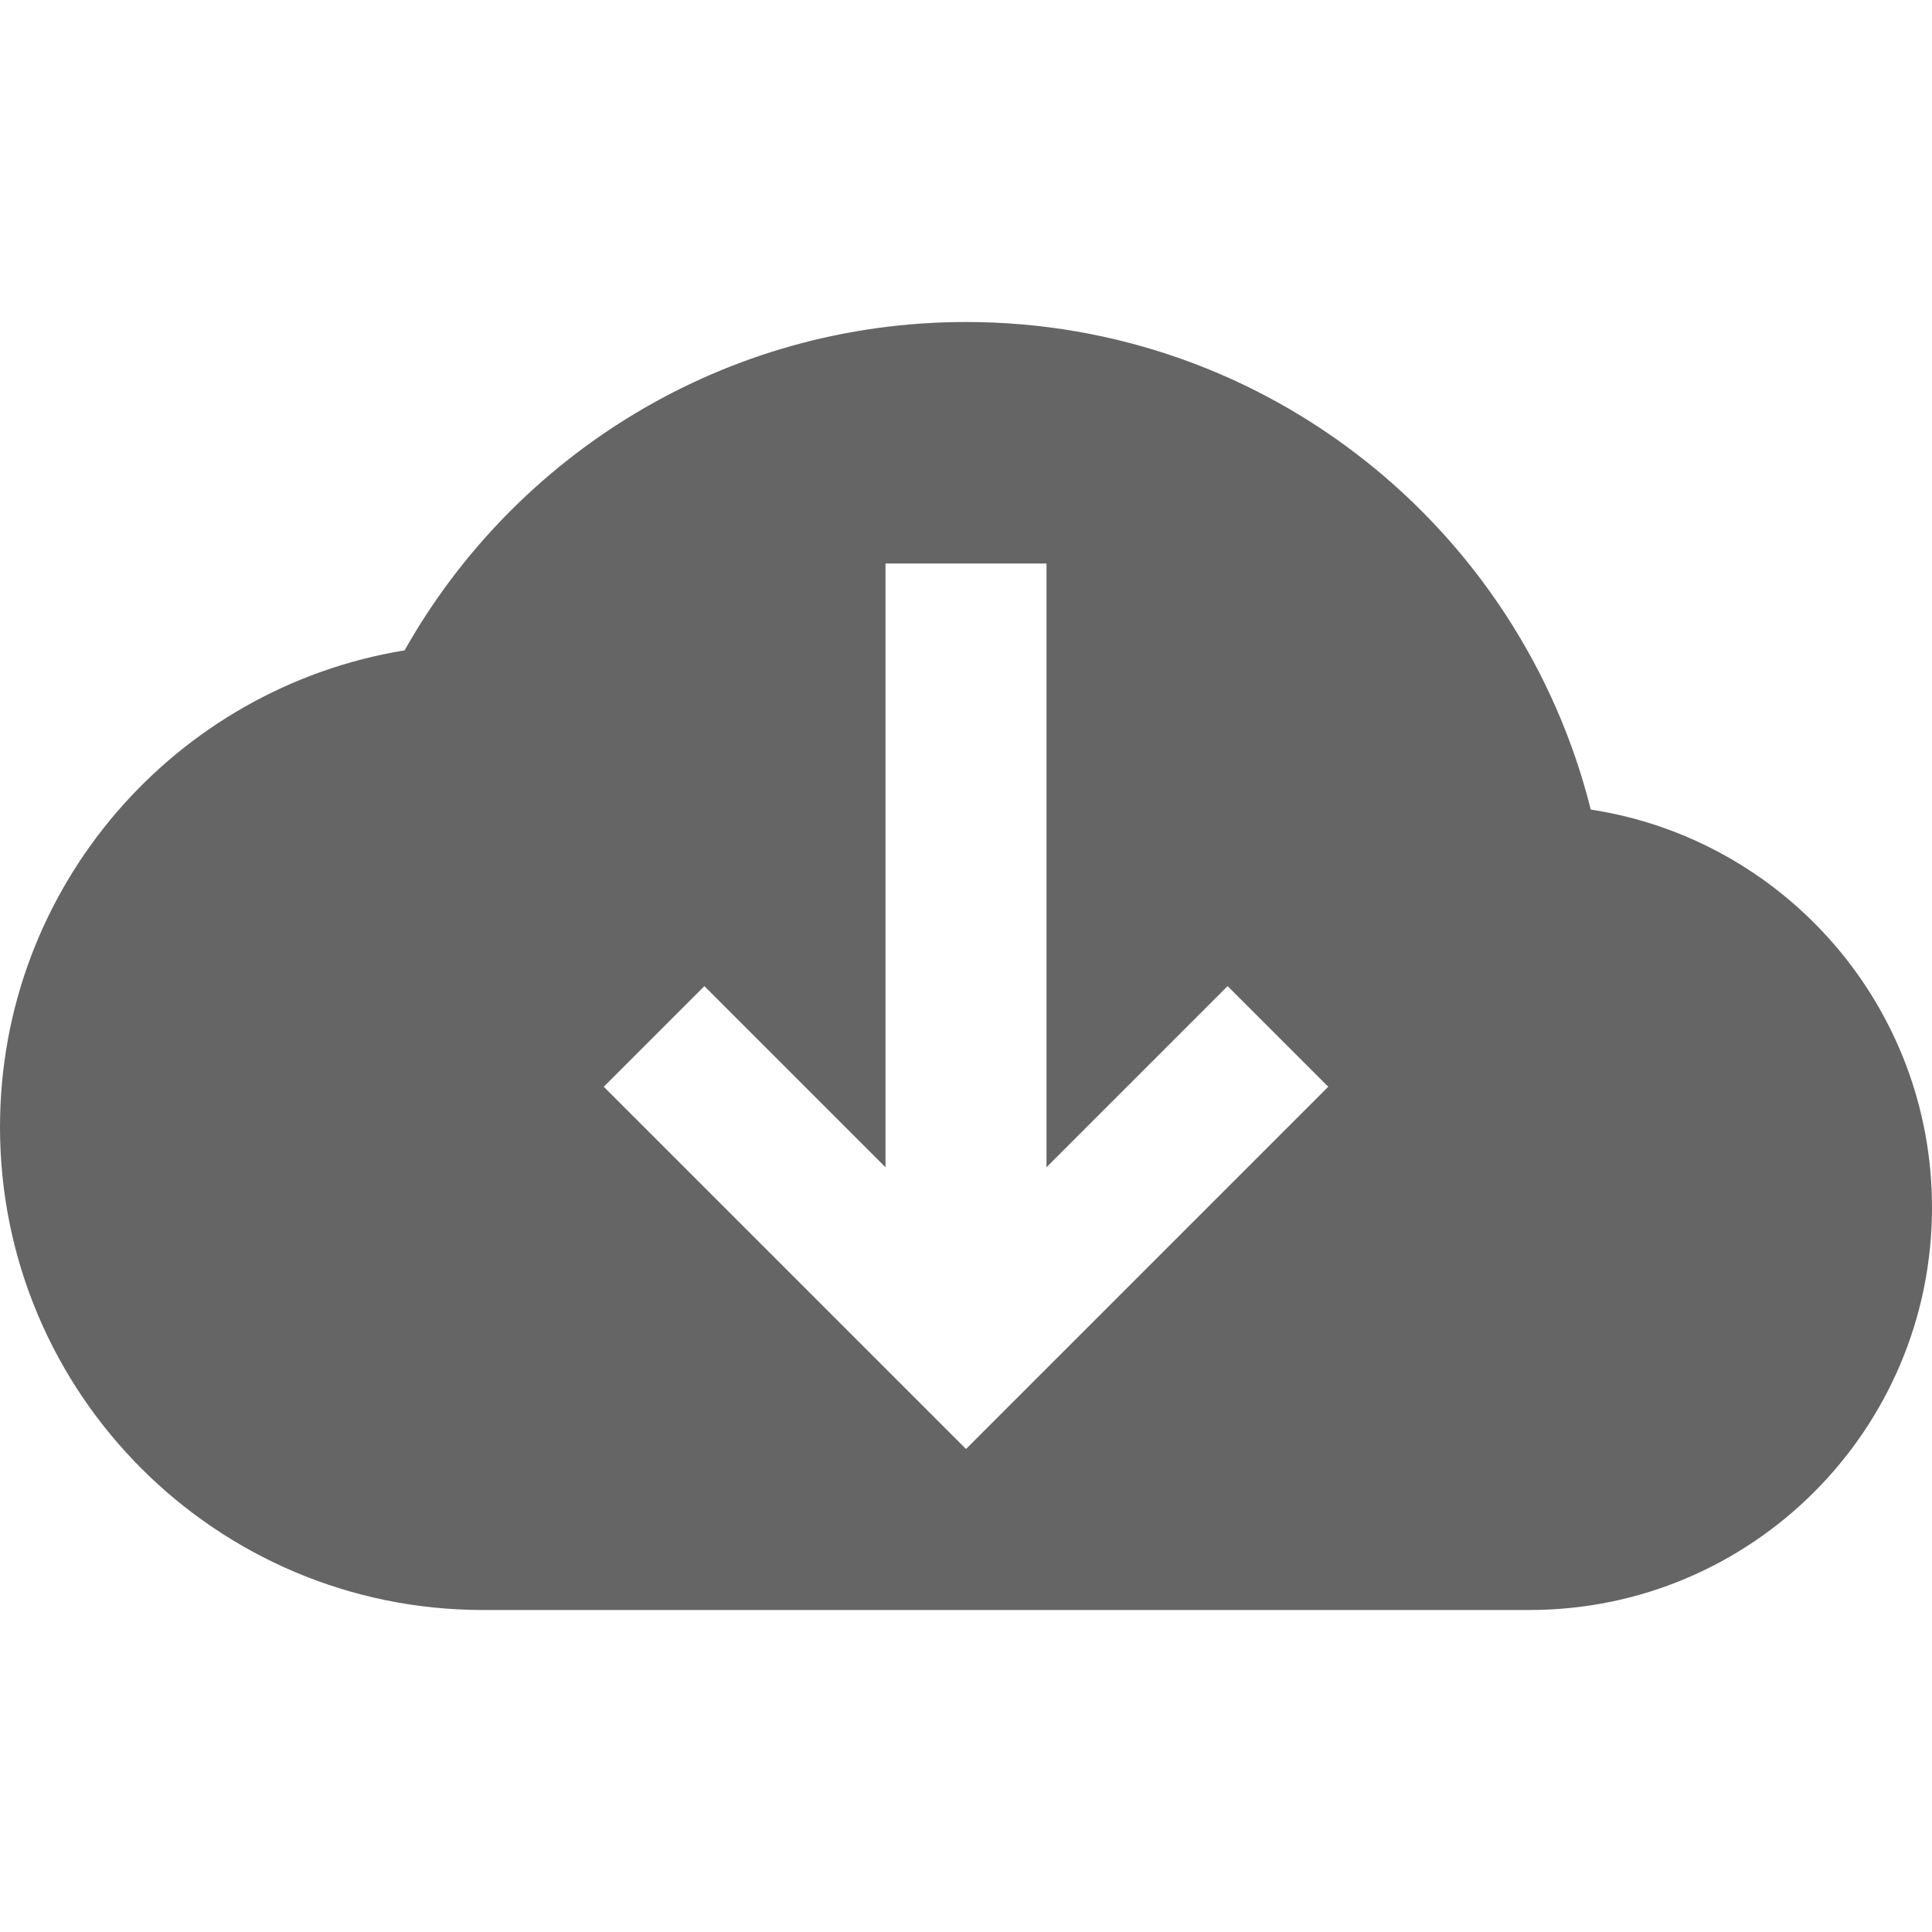 <?xml version="1.0" encoding="utf-8"?>
<svg xmlns="http://www.w3.org/2000/svg" fill="none" height="100%" overflow="visible" preserveAspectRatio="none" style="display: block;" viewBox="0 0 24 24" width="100%">
<g clip-path="url(#clip0_0_25151)" id="updates">
<g id="Vector">
</g>
<path d="M12 4C15.748 4 18.892 6.578 19.761 10.057C22.161 10.423 24 12.497 24 15C24 17.761 21.761 20 19 20H6C2.686 20 0 17.314 0 14C0 11.018 2.176 8.544 5.026 8.079C6.398 5.645 9.007 4 12 4ZM11 14.5L8.75 12.25L7.5 13.5L12 18L16.5 13.5L15.25 12.25L13 14.5V7H11V14.5Z" fill="#656565" id="icon"/>
</g>
<defs>
<clipPath id="clip0_0_25151">
<rect fill="white" height="24" width="24"/>
</clipPath>
</defs>
</svg>